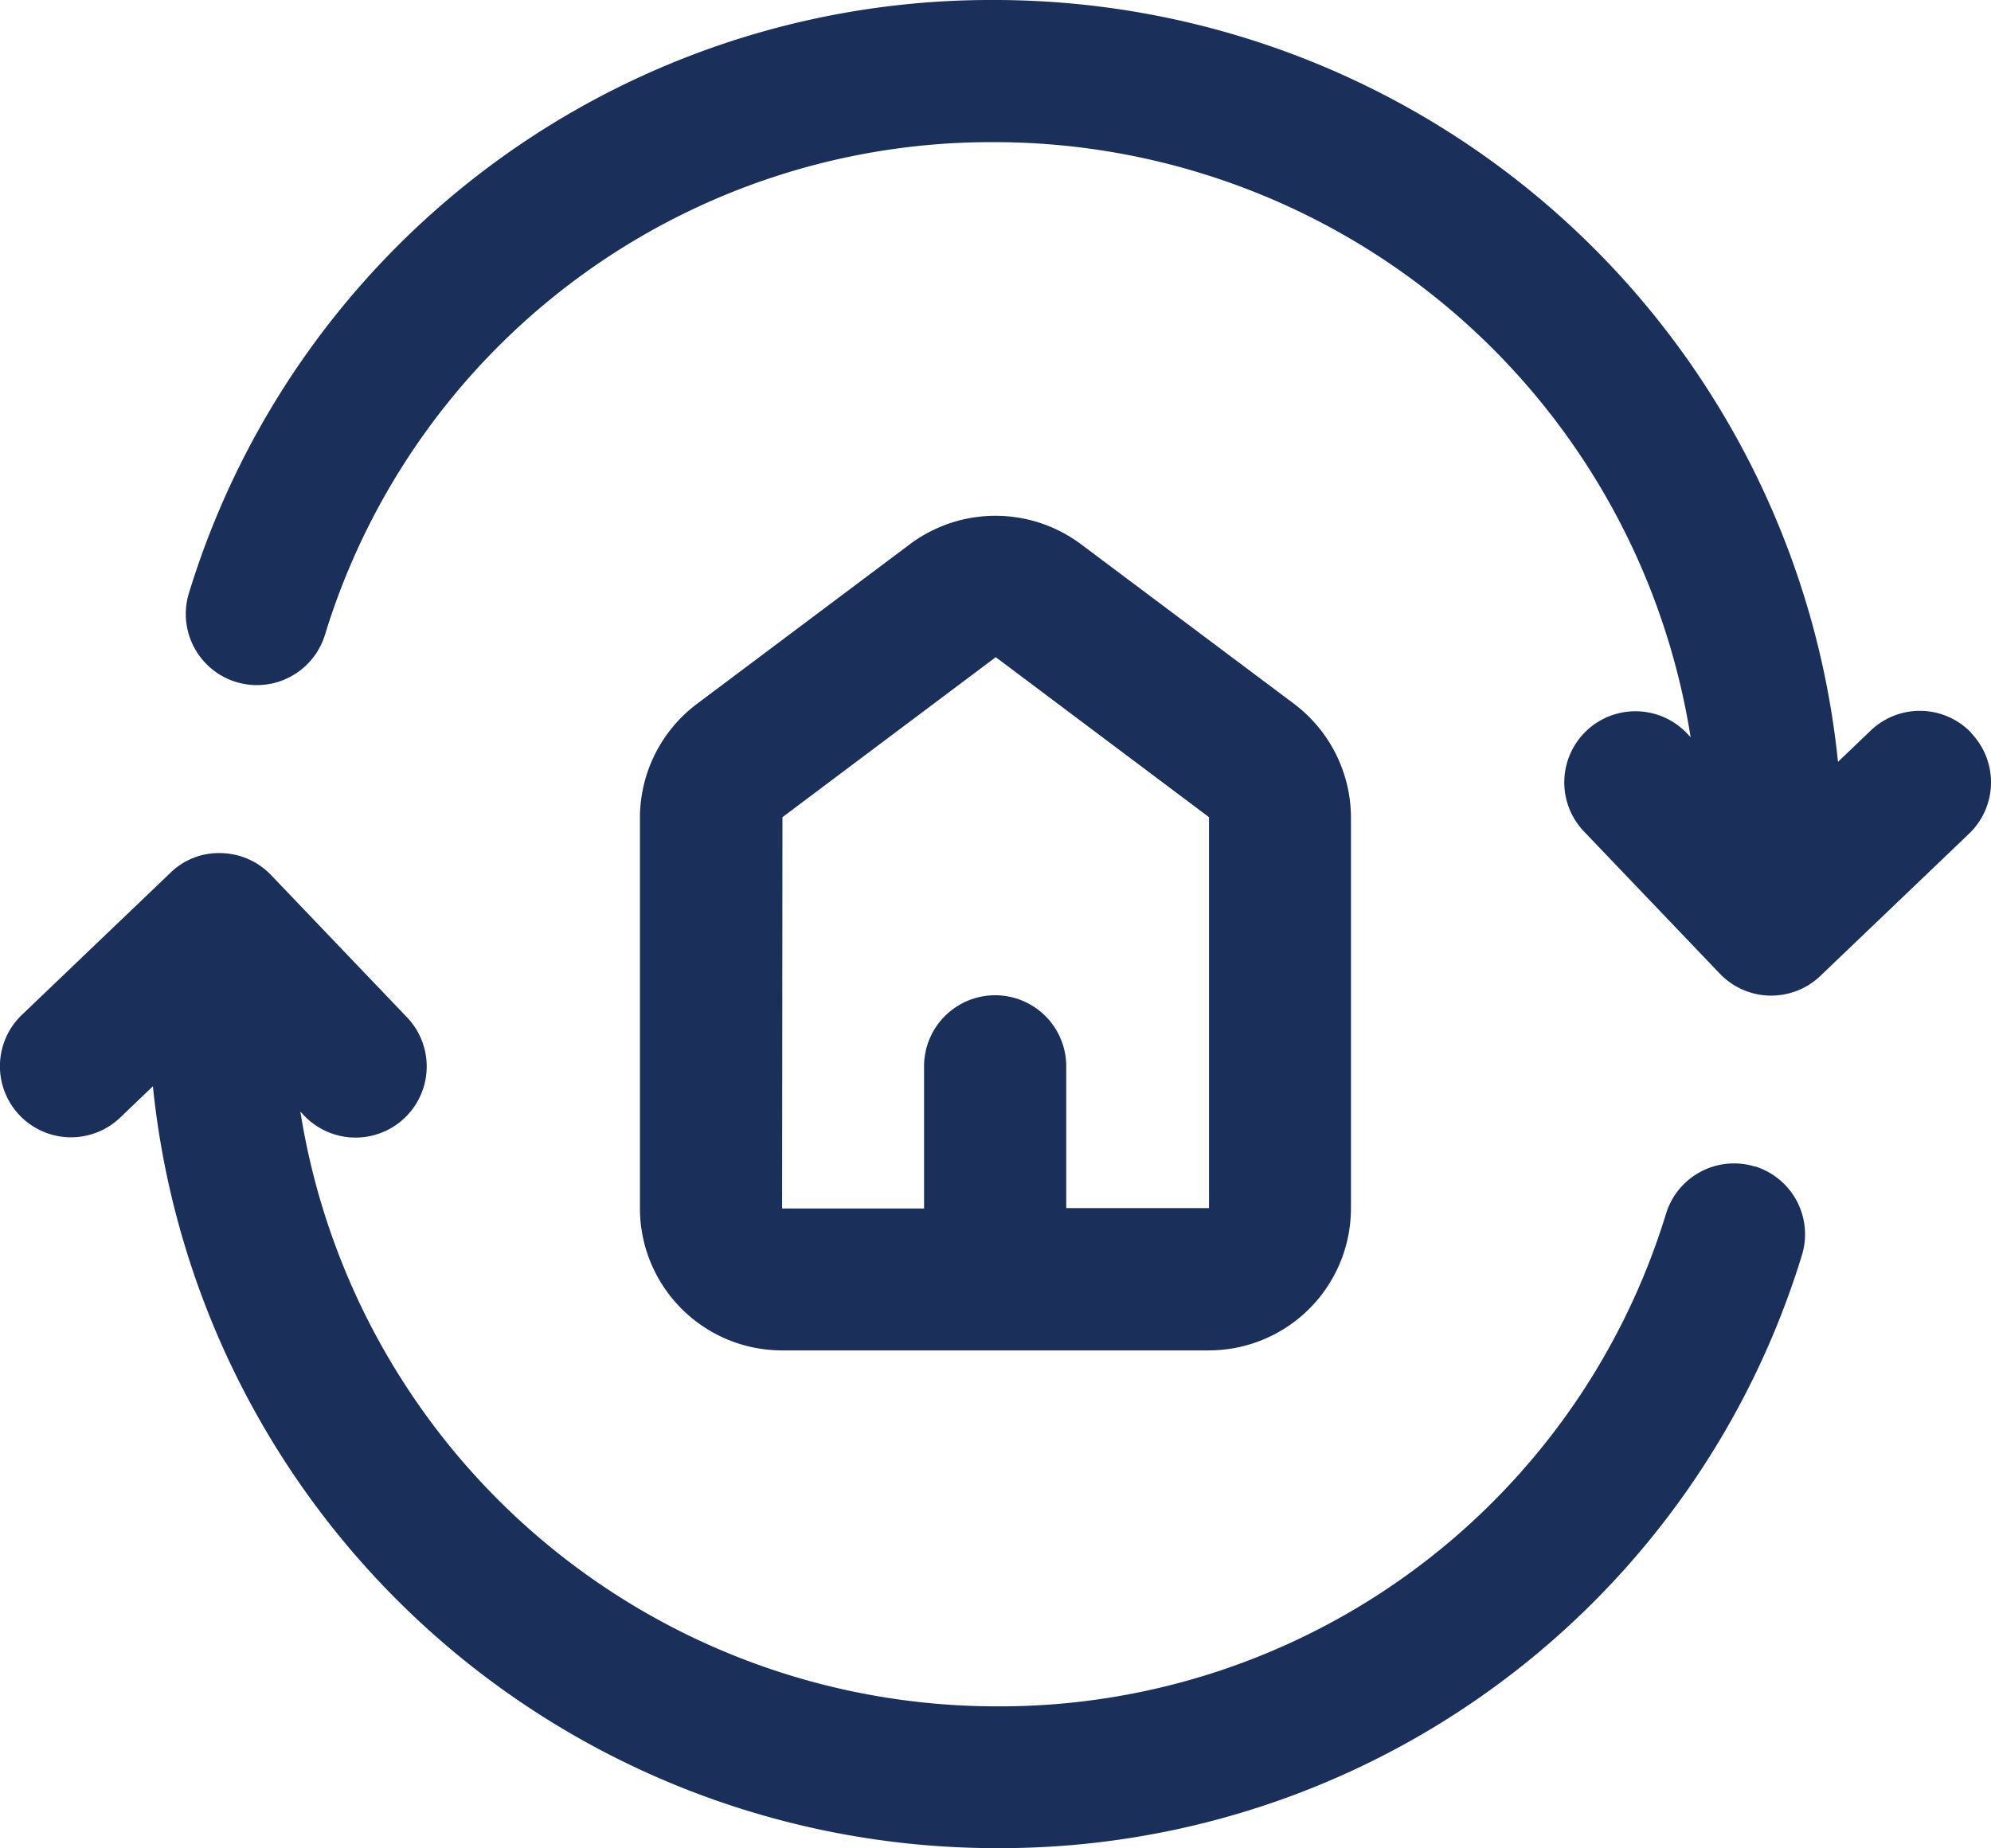 <svg xmlns="http://www.w3.org/2000/svg" width="17.28" height="16.046" viewBox="0 0 17.28 16.046">
  <g id="Layer_2" data-name="Layer 2" transform="translate(-2.001 -3)">
    <path id="Path_133195" data-name="Path 133195" d="M20.11,9.362a.617.617,0,0,0-.873-.02l-.284.272A7.36,7.36,0,0,0,11.641,3a7.279,7.279,0,0,0-7,5.148.617.617,0,1,0,1.18.364,6.048,6.048,0,0,1,5.82-4.278A6.12,6.12,0,0,1,17.674,9.4l-.032-.034a.617.617,0,1,0-.894.852l1.179,1.234a.617.617,0,0,0,.432.191h.014a.617.617,0,0,0,.427-.171l1.29-1.234a.617.617,0,0,0,.02-.873Z" transform="translate(-1)" fill="#1a305a"/>
    <path id="Path_133196" data-name="Path 133196" d="M17.232,17.721a.617.617,0,0,0-.771.408,6.048,6.048,0,0,1-5.82,4.278,6.12,6.12,0,0,1-6.033-5.163l.032.034a.617.617,0,0,0,.894-.852L4.354,15.191A.617.617,0,0,0,3.922,15a.6.6,0,0,0-.441.17l-1.29,1.234a.617.617,0,0,0,.853.892l.284-.272a7.36,7.36,0,0,0,7.312,6.614,7.279,7.279,0,0,0,7-5.148.617.617,0,0,0-.409-.771Z" transform="translate(0 -4.594)" fill="#1a305a"/>
    <path id="Path_133197" data-name="Path 133197" d="M15.937,17.5a1.234,1.234,0,0,0,1.234-1.234V12.874a1.239,1.239,0,0,0-.494-.987L14.826,10.5a1.24,1.24,0,0,0-1.481,0l-1.851,1.388a1.24,1.24,0,0,0-.494.987v3.394A1.234,1.234,0,0,0,12.234,17.5Zm-3.7-4.629,1.851-1.389,1.851,1.389v3.394H14.7V15.034a.617.617,0,1,0-1.234,0v1.234H12.234Z" transform="translate(-3.445 -2.777)" fill="#1a305a"/>
  </g>
</svg>
